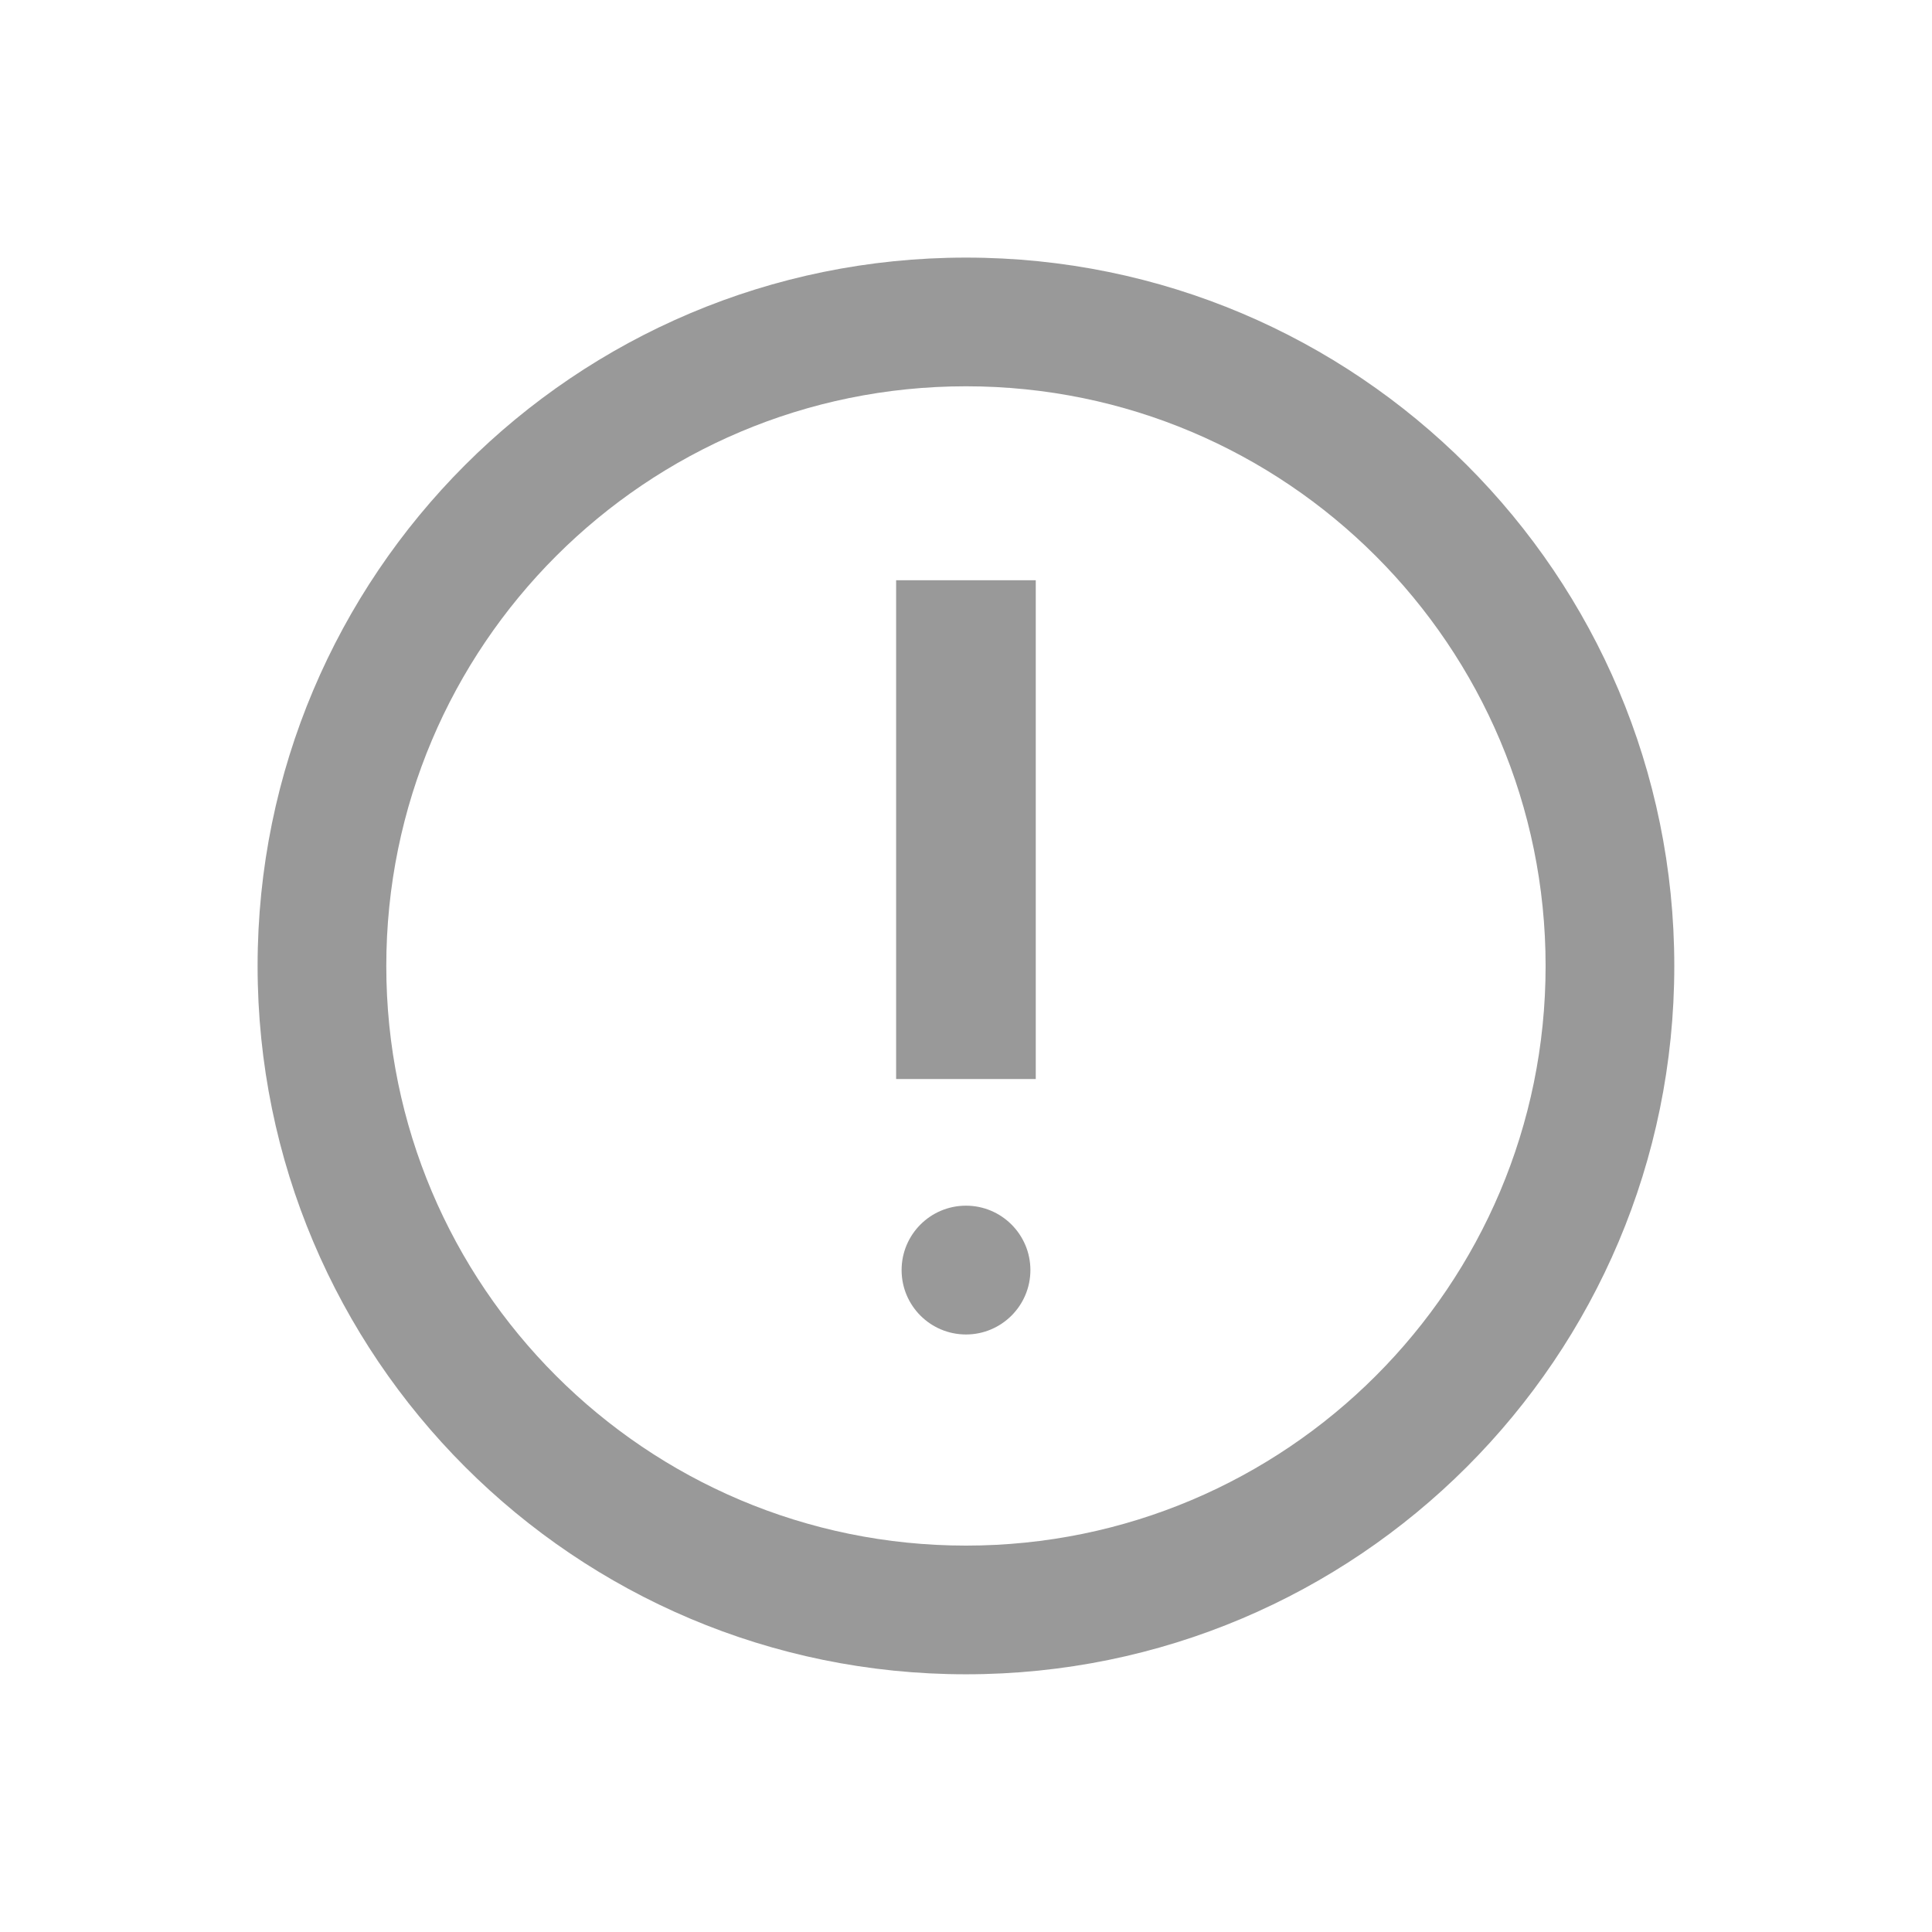 <svg width="18" height="18" viewBox="0 0 18 18" fill="none" xmlns="http://www.w3.org/2000/svg">
<path d="M14.4 9C14.4 6.017 11.982 3.599 9 3.599C6.017 3.599 3.599 6.017 3.599 9C3.599 11.982 6.017 14.4 9 14.4C11.982 14.4 14.4 11.982 14.4 9ZM15.599 9C15.599 12.645 12.645 15.599 9 15.599C5.354 15.599 2.4 12.645 2.4 9C2.4 5.354 5.354 2.4 9 2.4C12.645 2.4 15.599 5.354 15.599 9Z" fill="#999999"/>
<path d="M9 12.433C9.331 12.433 9.6 12.164 9.6 11.833C9.6 11.502 9.331 11.233 9 11.233C8.668 11.233 8.4 11.502 8.4 11.833C8.4 12.164 8.668 12.433 9 12.433Z" fill="#999999"/>
<path d="M9.65 5.406V10.053H8.349V5.406H9.65Z" fill="#999999"/>
</svg>
